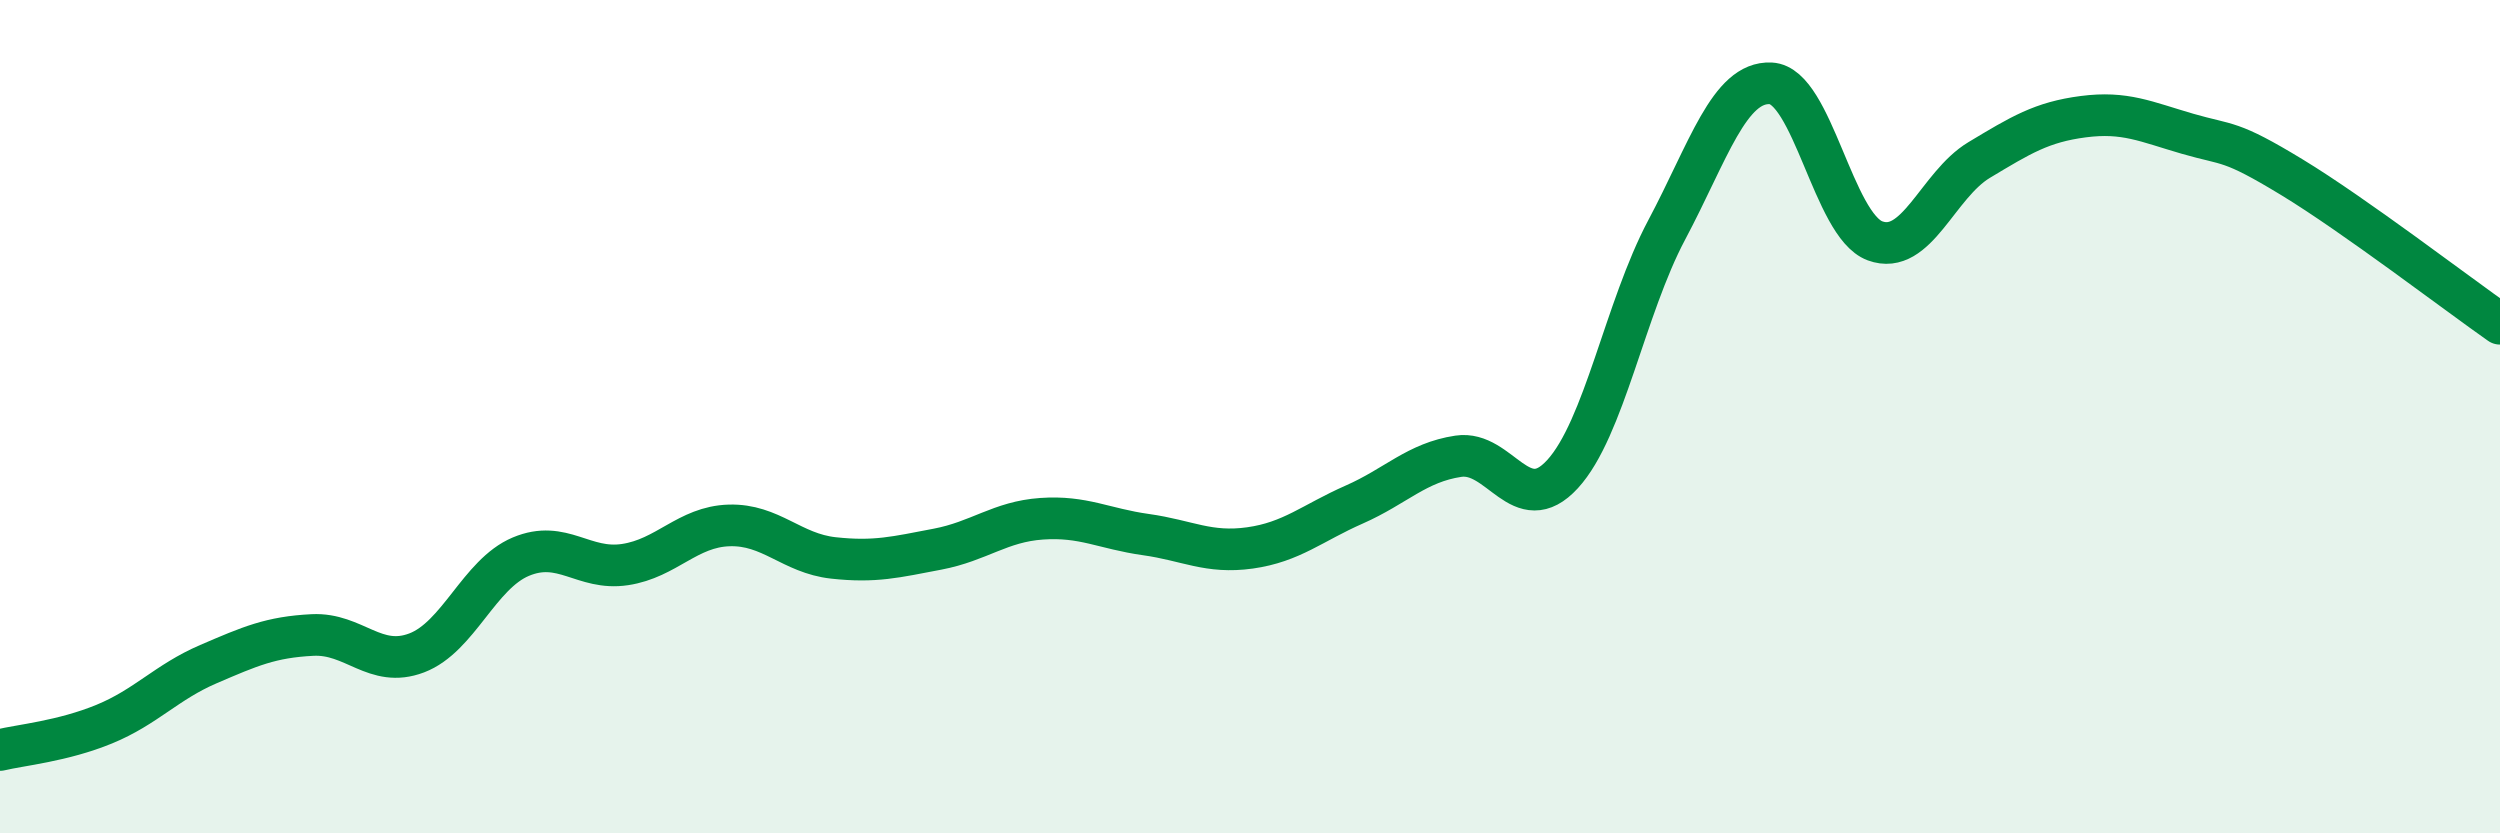 
    <svg width="60" height="20" viewBox="0 0 60 20" xmlns="http://www.w3.org/2000/svg">
      <path
        d="M 0,18 C 0.5,17.88 1.5,17.79 2.5,17.38 C 3.5,16.97 4,16.37 5,15.94 C 6,15.51 6.5,15.29 7.5,15.24 C 8.5,15.19 9,16.05 10,15.67 C 11,15.29 11.5,13.78 12.5,13.36 C 13.5,12.94 14,13.7 15,13.55 C 16,13.4 16.5,12.64 17.5,12.61 C 18.5,12.58 19,13.28 20,13.39 C 21,13.5 21.5,13.37 22.5,13.18 C 23.5,12.99 24,12.52 25,12.45 C 26,12.38 26.5,12.69 27.5,12.83 C 28.5,12.97 29,13.29 30,13.15 C 31,13.01 31.5,12.55 32.5,12.11 C 33.5,11.67 34,11.1 35,10.95 C 36,10.8 36.5,12.47 37.5,11.38 C 38.5,10.29 39,7.4 40,5.52 C 41,3.64 41.5,1.95 42.5,2 C 43.5,2.05 44,5.41 45,5.78 C 46,6.15 46.5,4.44 47.5,3.84 C 48.5,3.24 49,2.93 50,2.8 C 51,2.67 51.5,2.92 52.5,3.21 C 53.5,3.5 53.5,3.34 55,4.25 C 56.5,5.16 59,7.07 60,7.77L60 20L0 20Z"
        fill="#008740"
        opacity="0.1"
        stroke-linecap="round"
        stroke-linejoin="round"
      />
      <path
        d="M 0,18 C 0.5,17.88 1.5,17.79 2.5,17.38 C 3.5,16.97 4,16.37 5,15.94 C 6,15.51 6.5,15.29 7.5,15.24 C 8.5,15.19 9,16.05 10,15.67 C 11,15.29 11.5,13.78 12.5,13.36 C 13.5,12.94 14,13.7 15,13.55 C 16,13.4 16.5,12.64 17.5,12.61 C 18.5,12.58 19,13.28 20,13.39 C 21,13.5 21.5,13.37 22.5,13.18 C 23.5,12.99 24,12.52 25,12.45 C 26,12.38 26.5,12.69 27.5,12.83 C 28.5,12.97 29,13.29 30,13.15 C 31,13.01 31.5,12.55 32.5,12.11 C 33.5,11.67 34,11.1 35,10.95 C 36,10.8 36.5,12.47 37.5,11.38 C 38.5,10.29 39,7.4 40,5.52 C 41,3.64 41.5,1.95 42.5,2 C 43.5,2.05 44,5.41 45,5.78 C 46,6.15 46.5,4.44 47.5,3.84 C 48.5,3.24 49,2.93 50,2.8 C 51,2.67 51.5,2.92 52.5,3.21 C 53.5,3.5 53.5,3.34 55,4.25 C 56.5,5.16 59,7.07 60,7.77"
        stroke="#008740"
        stroke-width="1"
        fill="none"
        stroke-linecap="round"
        stroke-linejoin="round"
      />
    </svg>
  